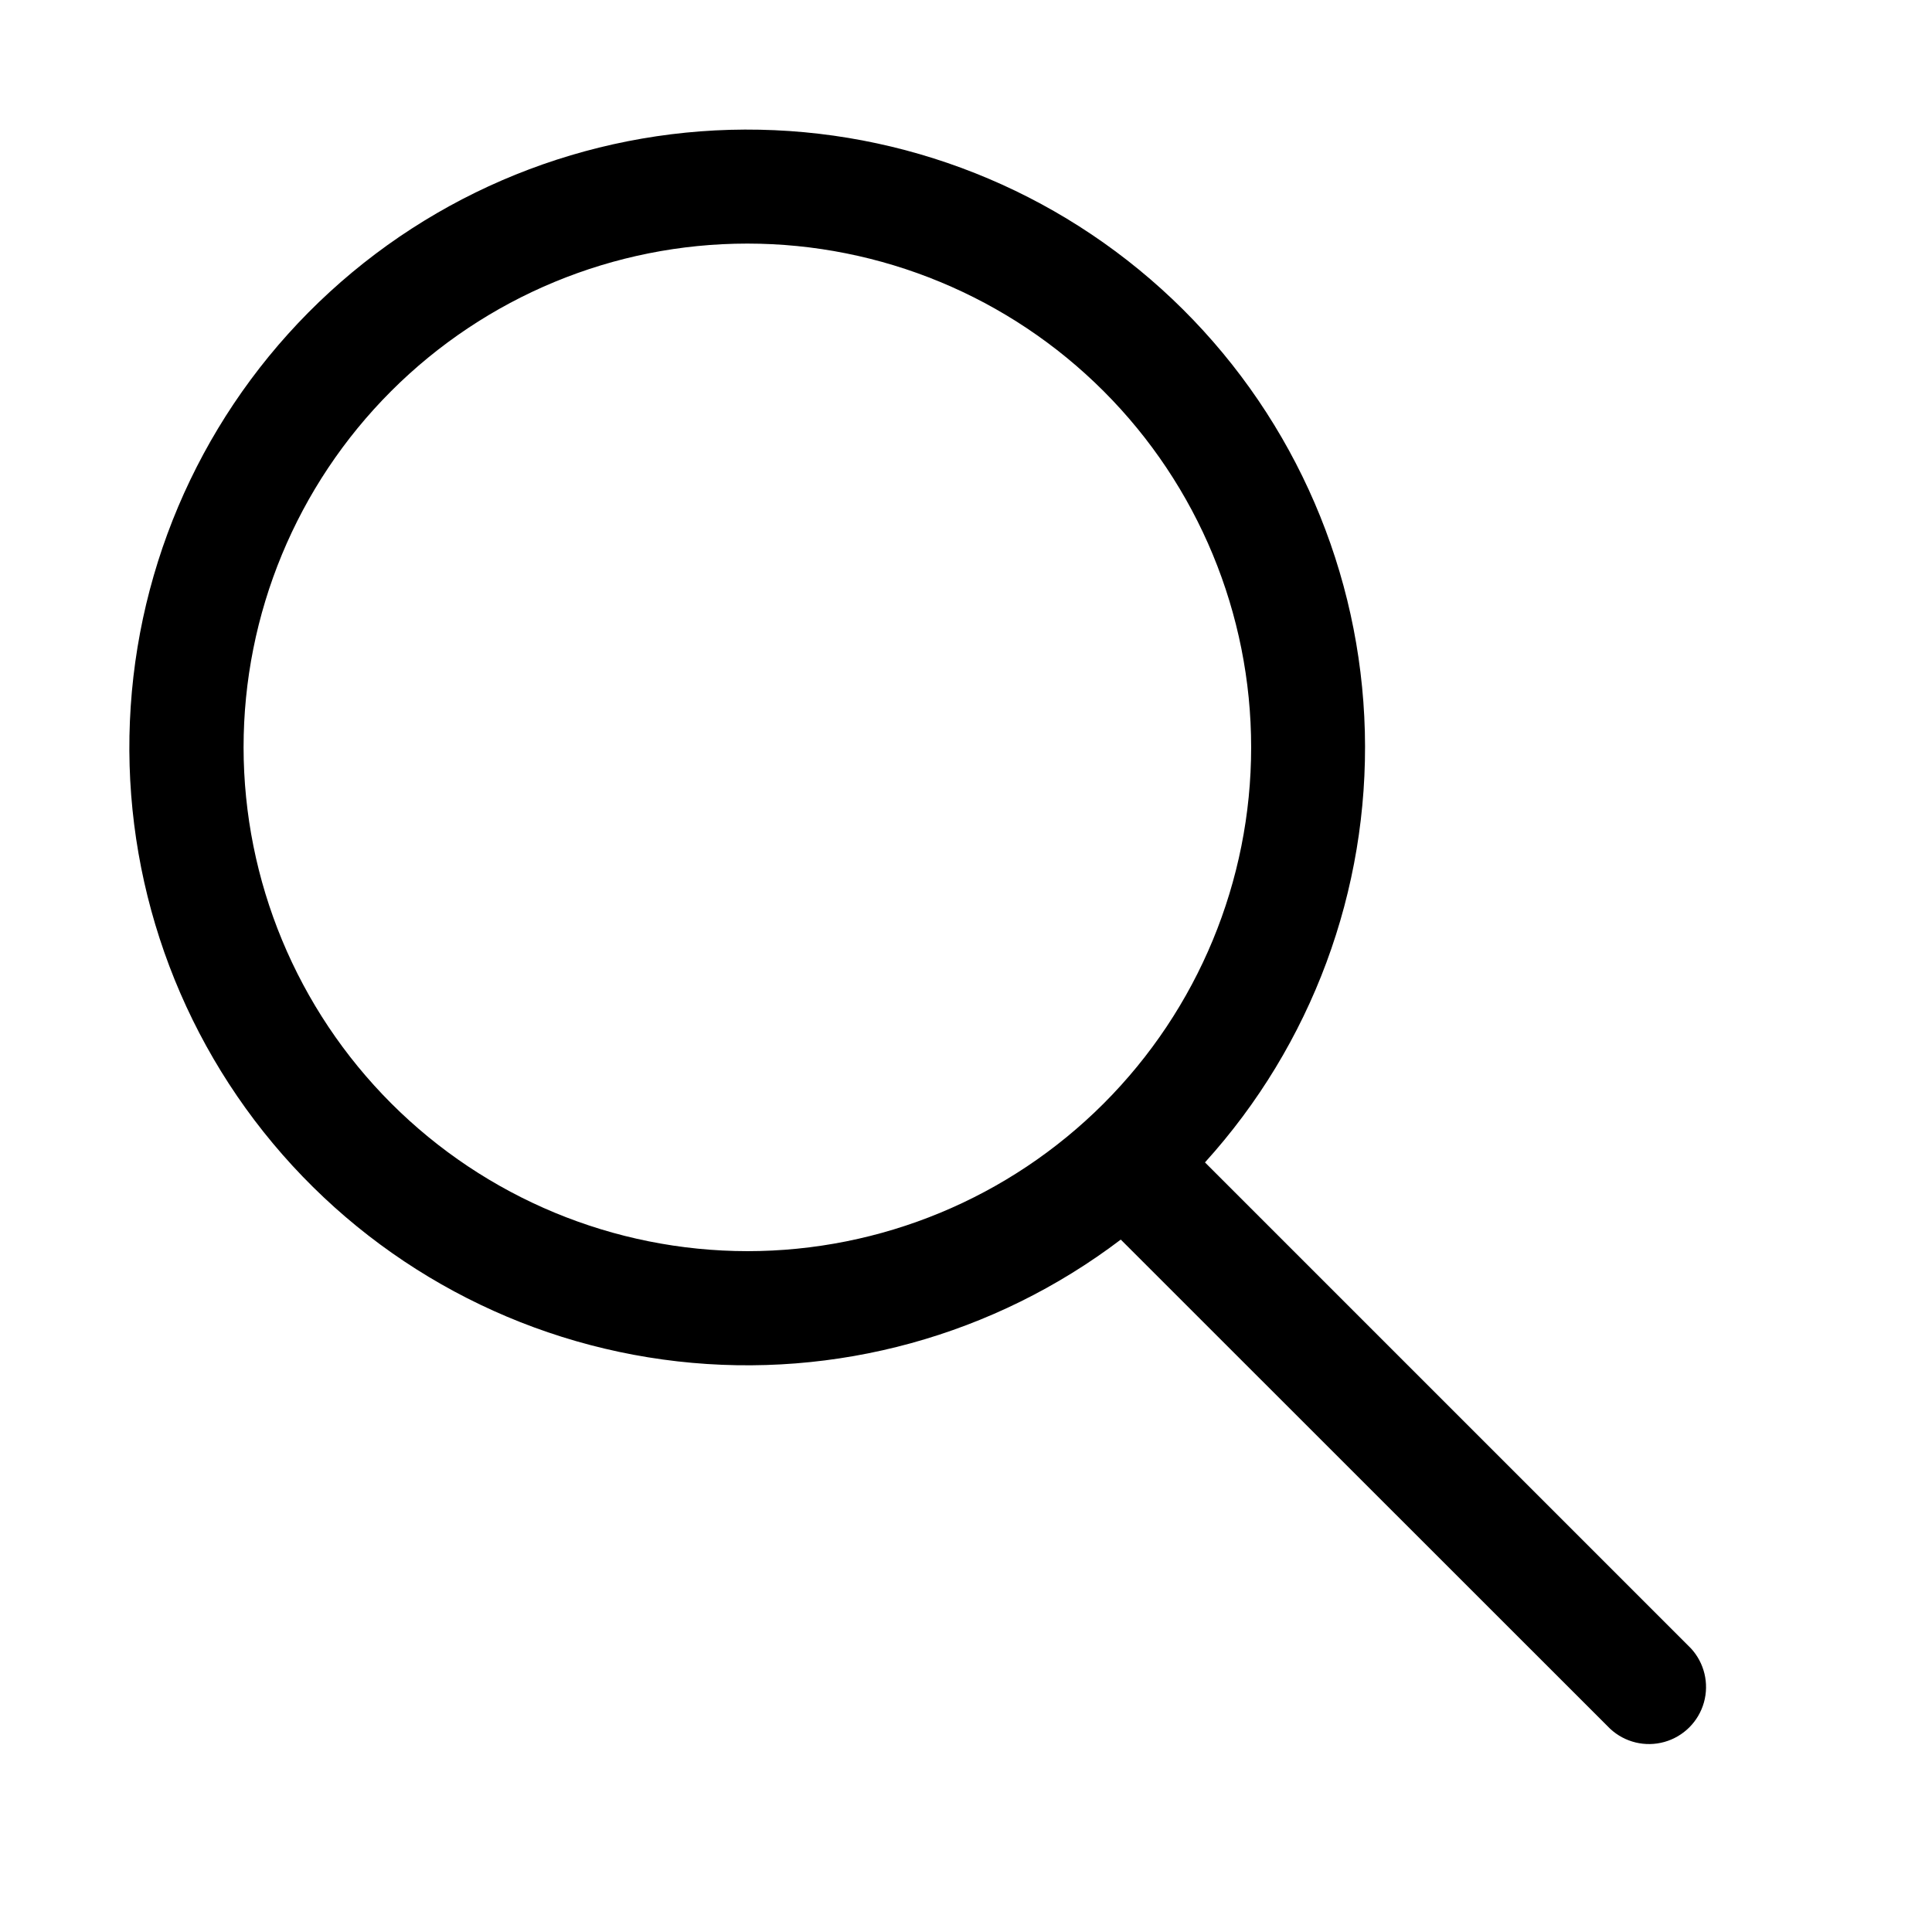 <?xml version="1.0" encoding="UTF-8"?>
<!-- Uploaded to: ICON Repo, www.svgrepo.com, Generator: ICON Repo Mixer Tools -->
<svg fill="#000000" width="800px" height="800px" version="1.1" viewBox="144 144 512 512" xmlns="http://www.w3.org/2000/svg">
 <path d="m592.05 580.77-128.72-128.72c28.285-31.203 43.457-72.105 42.367-114.21-1.09-42.098-18.359-82.16-48.219-111.86-29.863-29.695-70.016-46.746-112.12-47.605s-82.926 14.539-113.97 42.992c-31.047 28.453-49.938 67.777-52.746 109.8-2.805 42.023 10.688 83.508 37.676 115.84 26.984 32.332 65.395 53.02 107.24 57.77 41.848 4.746 83.914-6.809 117.46-32.273l129.68 129.63c3.859 3.598 9.312 4.922 14.391 3.496 5.074-1.426 9.043-5.391 10.469-10.469 1.422-5.078 0.098-10.527-3.496-14.387zm-383.5-238.71c0-35.406 14.066-69.367 39.105-94.402 25.035-25.039 58.996-39.105 94.402-39.105 35.41 0 69.371 14.066 94.406 39.105 25.039 25.035 39.105 58.996 39.105 94.402 0 35.41-14.066 69.371-39.105 94.406-25.035 25.039-58.996 39.105-94.406 39.105-35.395-0.039-69.332-14.121-94.359-39.148-25.031-25.031-39.109-58.965-39.148-94.363z"/>
</svg>